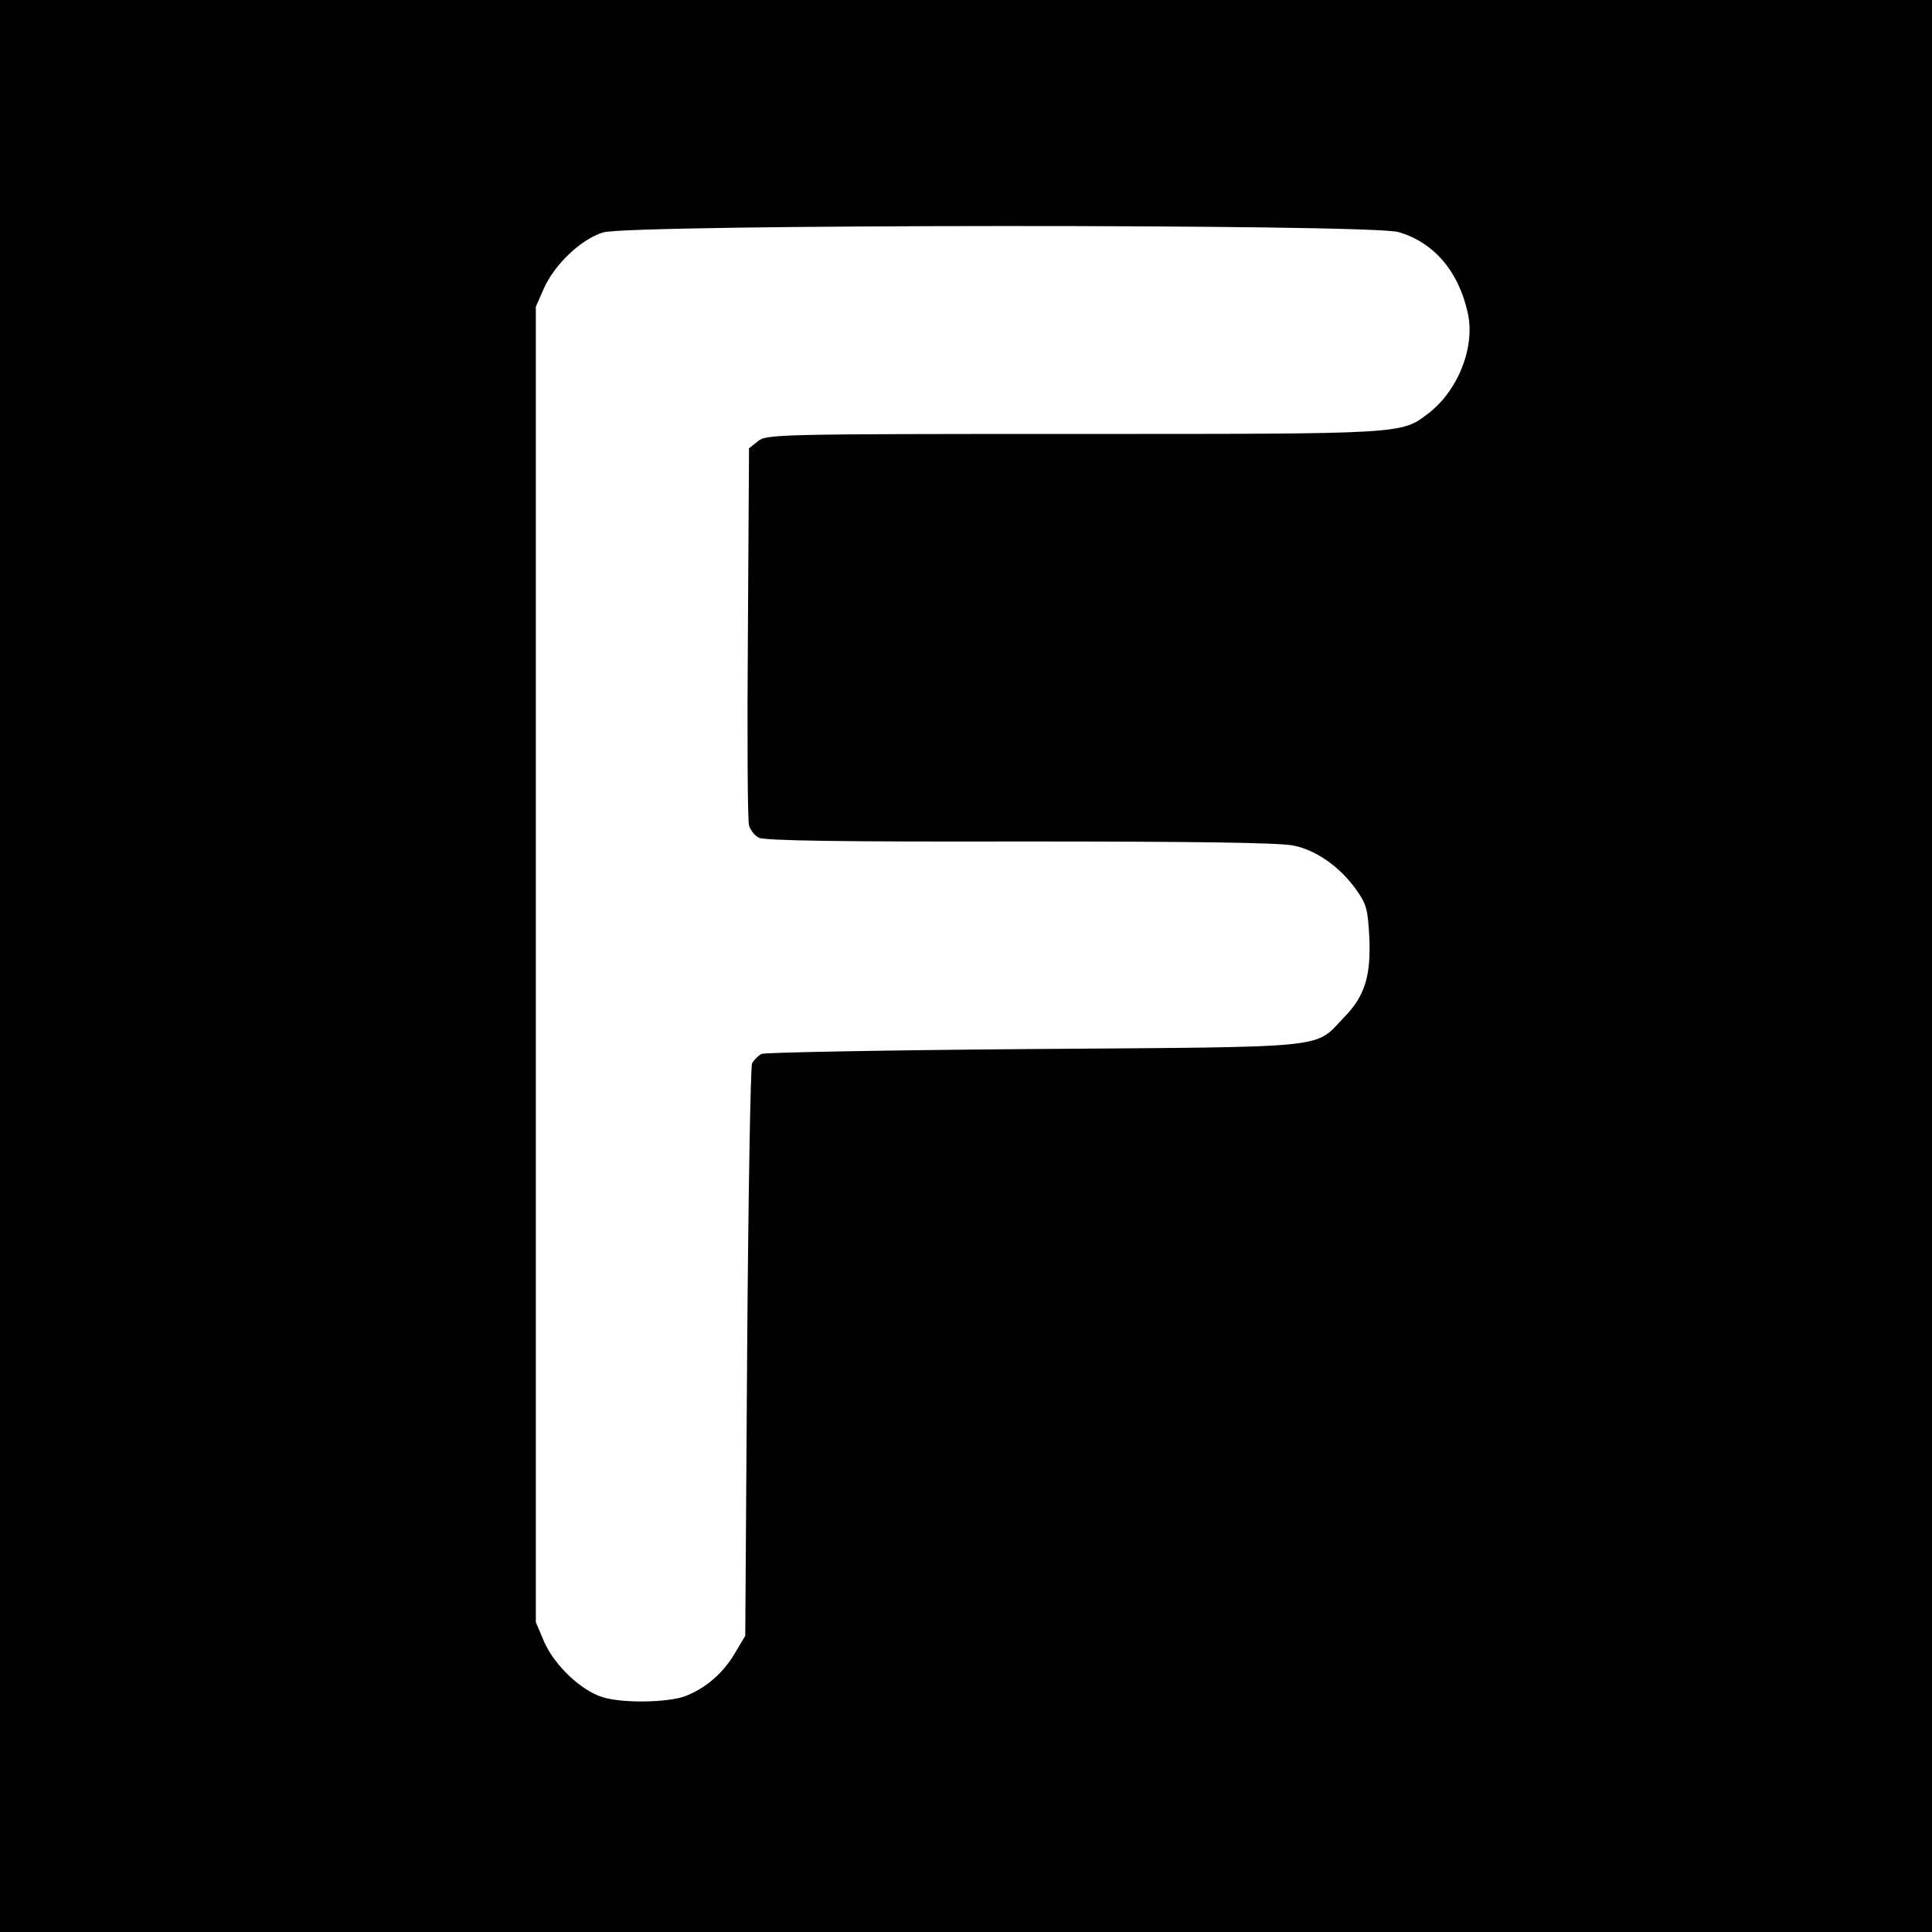 <?xml version="1.0" standalone="no"?>
<!DOCTYPE svg PUBLIC "-//W3C//DTD SVG 20010904//EN"
 "http://www.w3.org/TR/2001/REC-SVG-20010904/DTD/svg10.dtd">
<svg version="1.0" xmlns="http://www.w3.org/2000/svg"
 width="512pt" height="512pt" viewBox="0 0 512 512"
 preserveAspectRatio="xMidYMid meet">
<g transform="translate(0,512) scale(0.1,-0.1)"
fill="#000000" stroke="none">
<path d="M0 2560 l0 -2560 2560 0 2560 0 0 2560 0 2560 -2560 0 -2560 0 0
-2560z m3706 1945 c93 -27 158 -102 183 -211 22 -91 -24 -208 -103 -269 -73
-56 -60 -55 -941 -55 -785 0 -814 -1 -836 -19 l-24 -19 -3 -488 c-2 -269 -1
-498 3 -511 3 -12 14 -27 26 -33 14 -8 224 -11 693 -10 462 0 689 -3 725 -11
61 -13 123 -57 166 -118 27 -38 30 -52 34 -128 4 -102 -13 -154 -68 -210 -79
-83 -28 -77 -821 -83 -388 -3 -713 -9 -722 -13 -9 -5 -20 -16 -25 -25 -4 -9
-10 -354 -13 -767 l-5 -750 -28 -47 c-31 -53 -79 -94 -134 -114 -47 -16 -163
-18 -215 -2 -57 17 -127 83 -155 145 l-23 54 0 1743 0 1743 21 48 c29 65 99
131 157 149 71 22 2035 23 2108 1z"/>
</g>
</svg>
